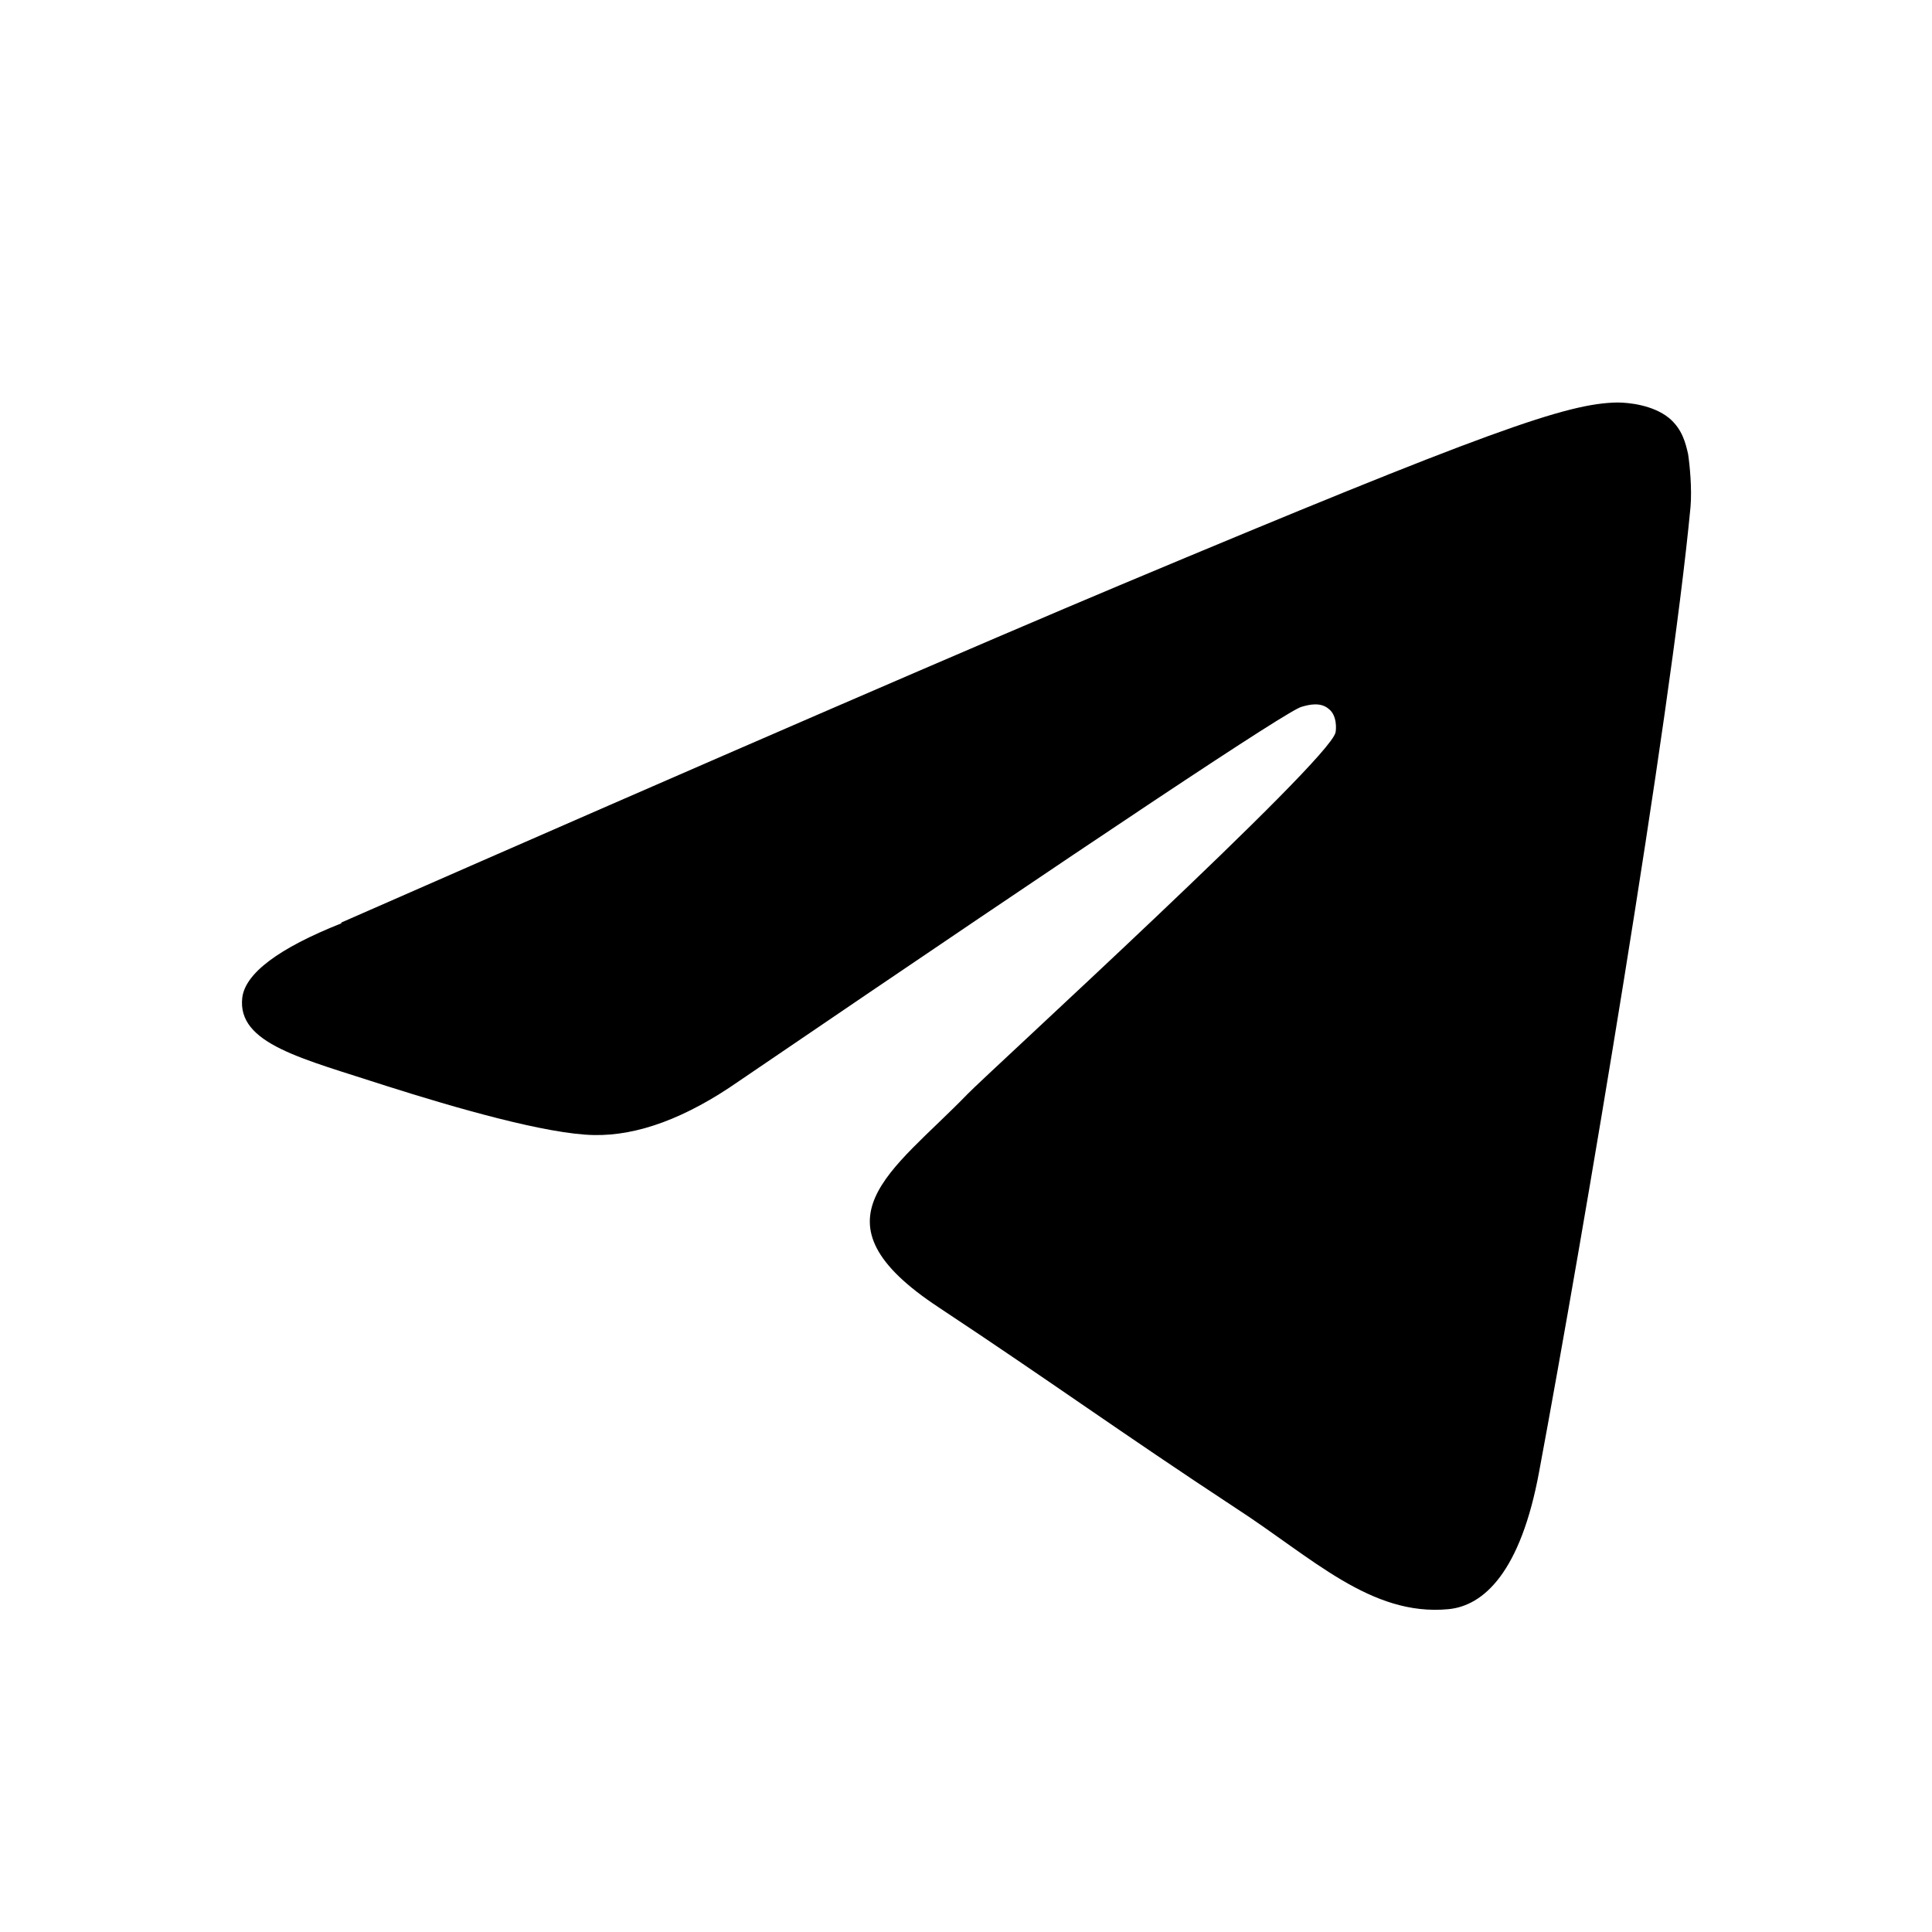 <svg width="24" height="24" viewBox="0 0 24 24" fill="none" xmlns="http://www.w3.org/2000/svg">
<path d="M4.24 11.46C9.07 9.34 12.29 7.95 13.91 7.27C18.51 5.34 19.47 5.01 20.09 5C20.23 5 20.53 5.03 20.73 5.19C20.9 5.33 20.94 5.51 20.97 5.64C20.99 5.77 21.02 6.07 21 6.3C20.75 8.94 19.67 15.33 19.12 18.28C18.89 19.53 18.43 19.95 17.99 19.99C17.03 20.08 16.3 19.35 15.36 18.74C13.9 17.78 13.08 17.18 11.66 16.24C10.02 15.16 11.08 14.56 12.02 13.59C12.26 13.34 16.51 9.46 16.59 9.1C16.6 9.06 16.61 8.89 16.51 8.81C16.41 8.72 16.27 8.75 16.17 8.78C16.02 8.81 13.69 10.36 9.18 13.43C8.52 13.89 7.92 14.11 7.38 14.1C6.79 14.09 5.65 13.76 4.8 13.49C3.76 13.15 2.94 12.97 3.01 12.39C3.05 12.09 3.46 11.78 4.24 11.47V11.46Z" fill="black"/>
</svg>
